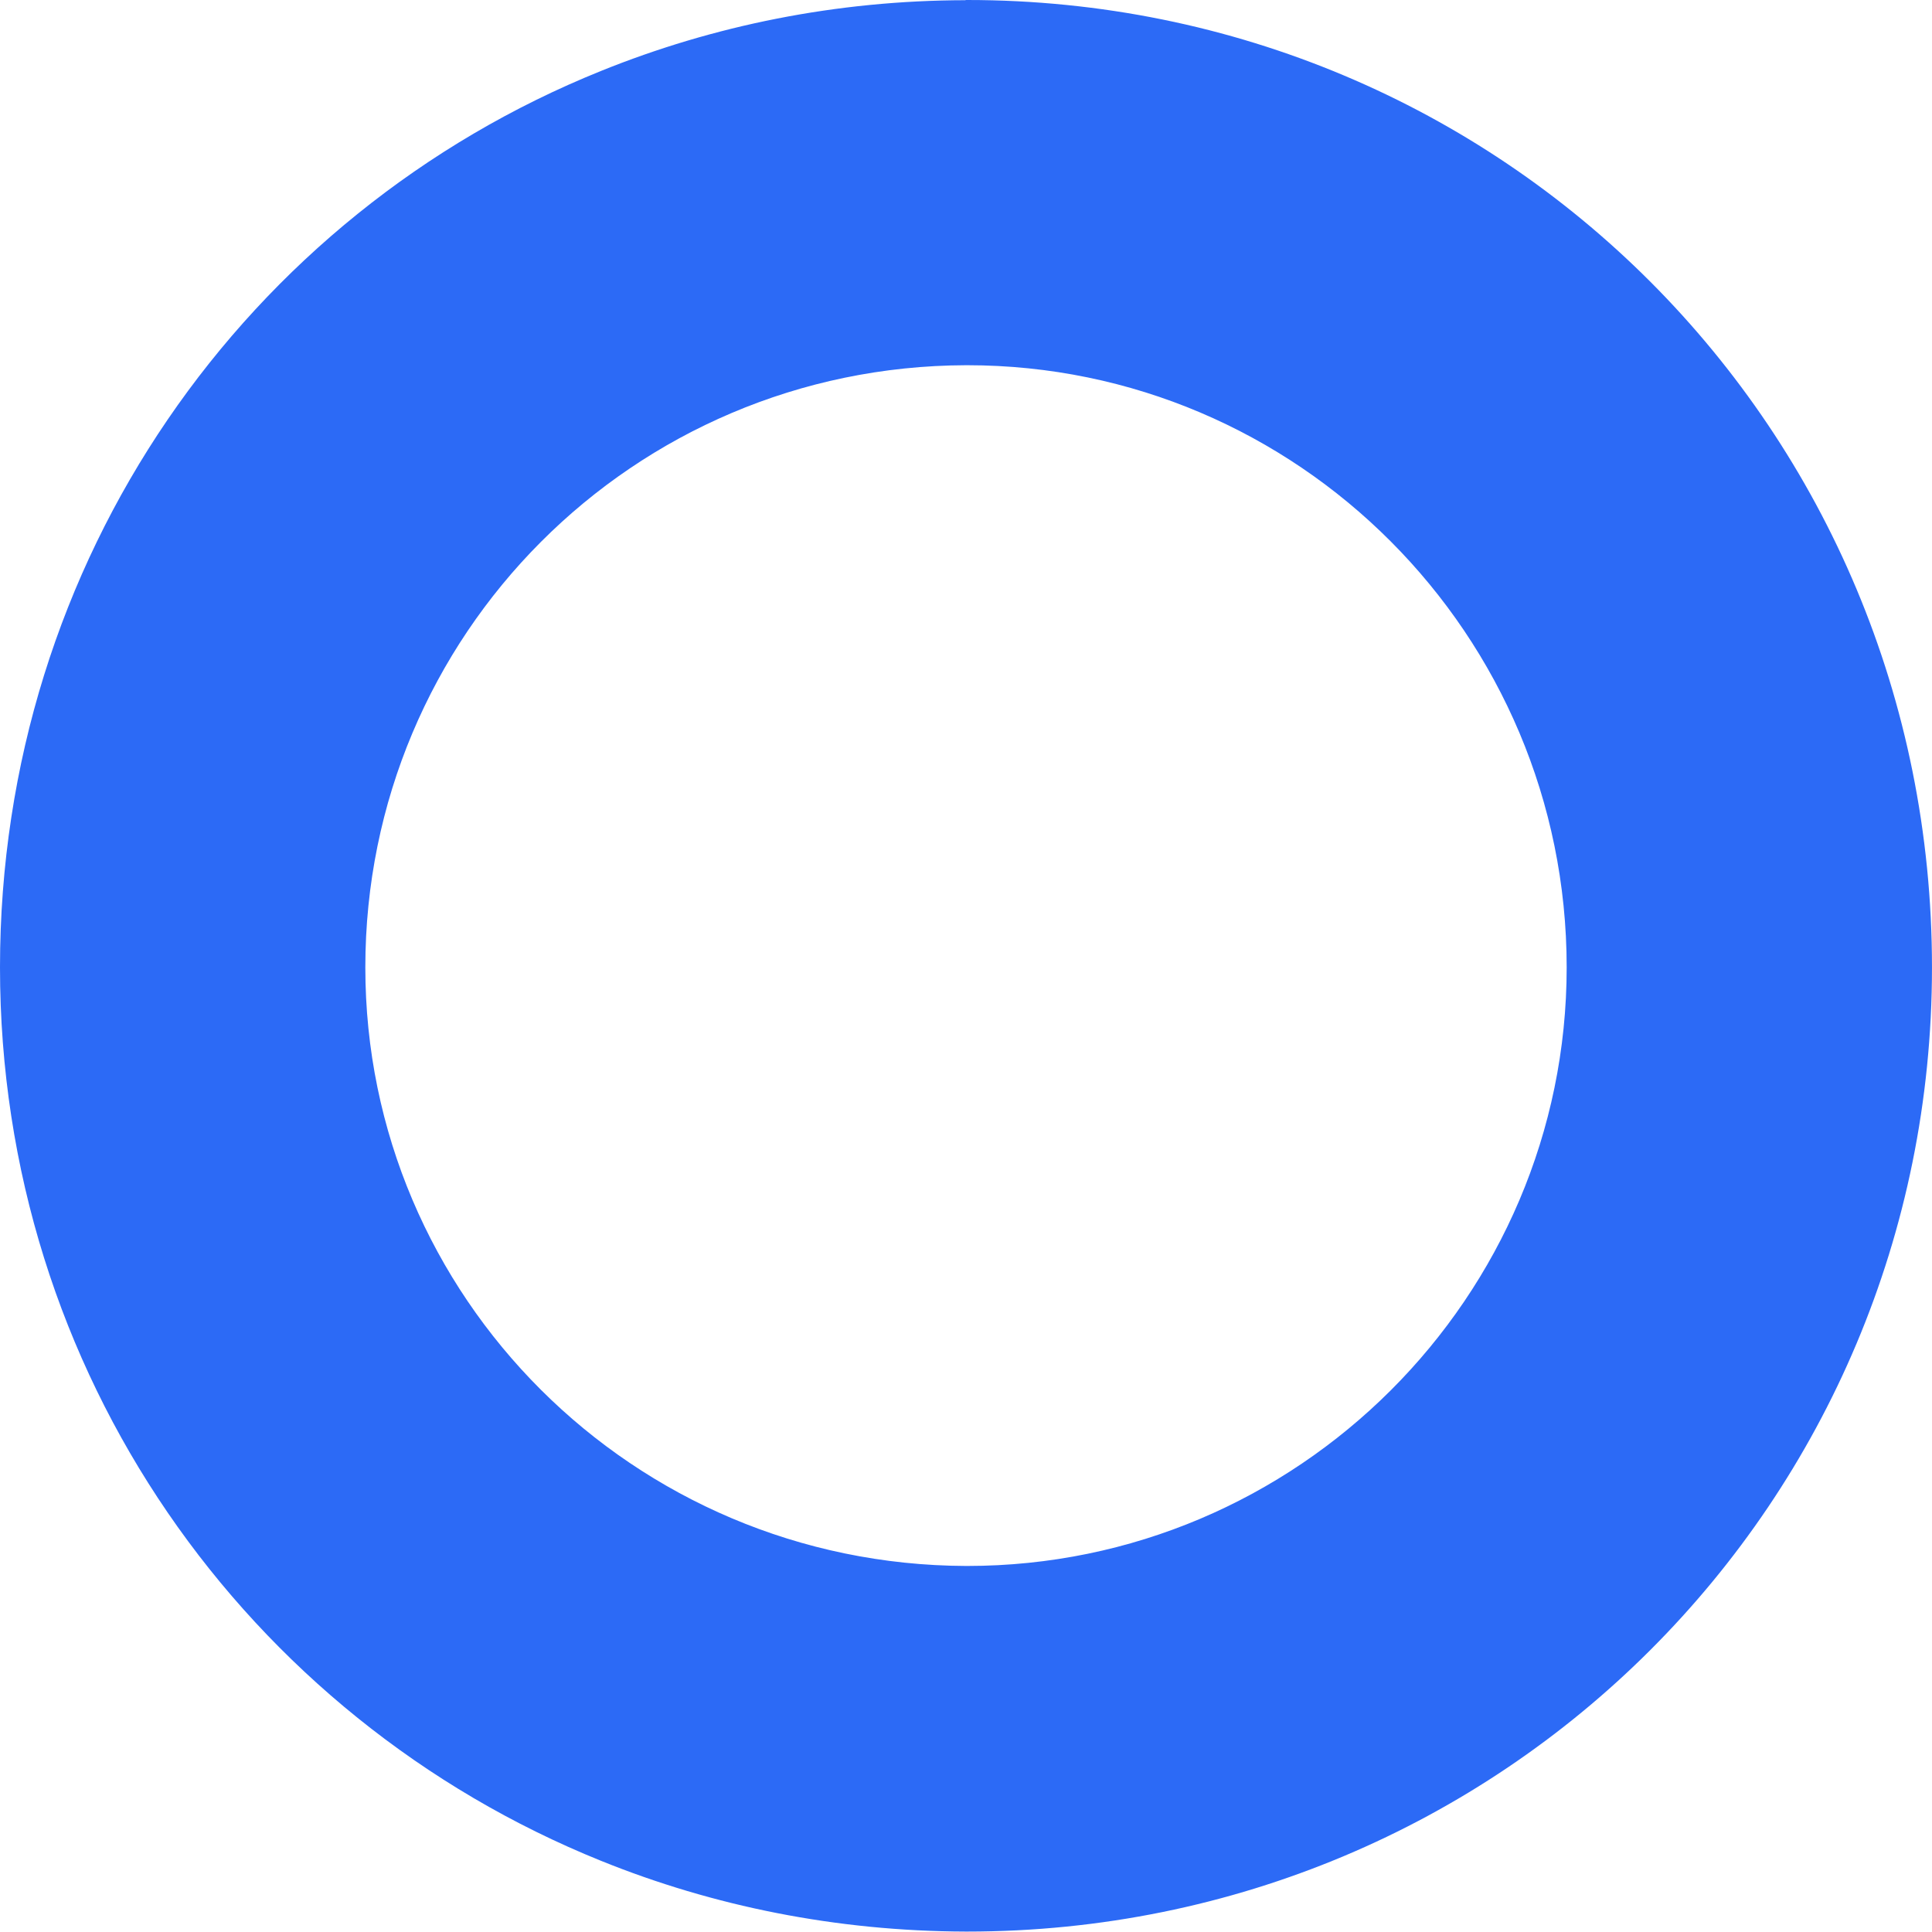 <?xml version="1.0" encoding="UTF-8"?> <svg xmlns="http://www.w3.org/2000/svg" width="108" height="108" viewBox="0 0 108 108" fill="none"> <path d="M54.067 0H53.977V0.011C46.745 0.022 39.871 1.43 33.6 3.965C13.793 11.95 0 31.249 0 54.077C0 76.749 13.793 96.026 33.6 104.022C39.871 106.558 46.745 107.954 53.977 107.976H54.067C84.001 107.976 107.999 83.964 107.999 54.077C107.999 23.979 84.001 0 54.067 0ZM54.067 87.538H54C35.389 87.471 20.422 72.483 20.422 54.077C20.422 35.493 35.389 20.472 54 20.416H54.067C72.521 20.416 87.578 35.46 87.578 54.077C87.578 72.516 72.521 87.538 54.067 87.538Z" fill="#2C6AF6"></path> </svg> 